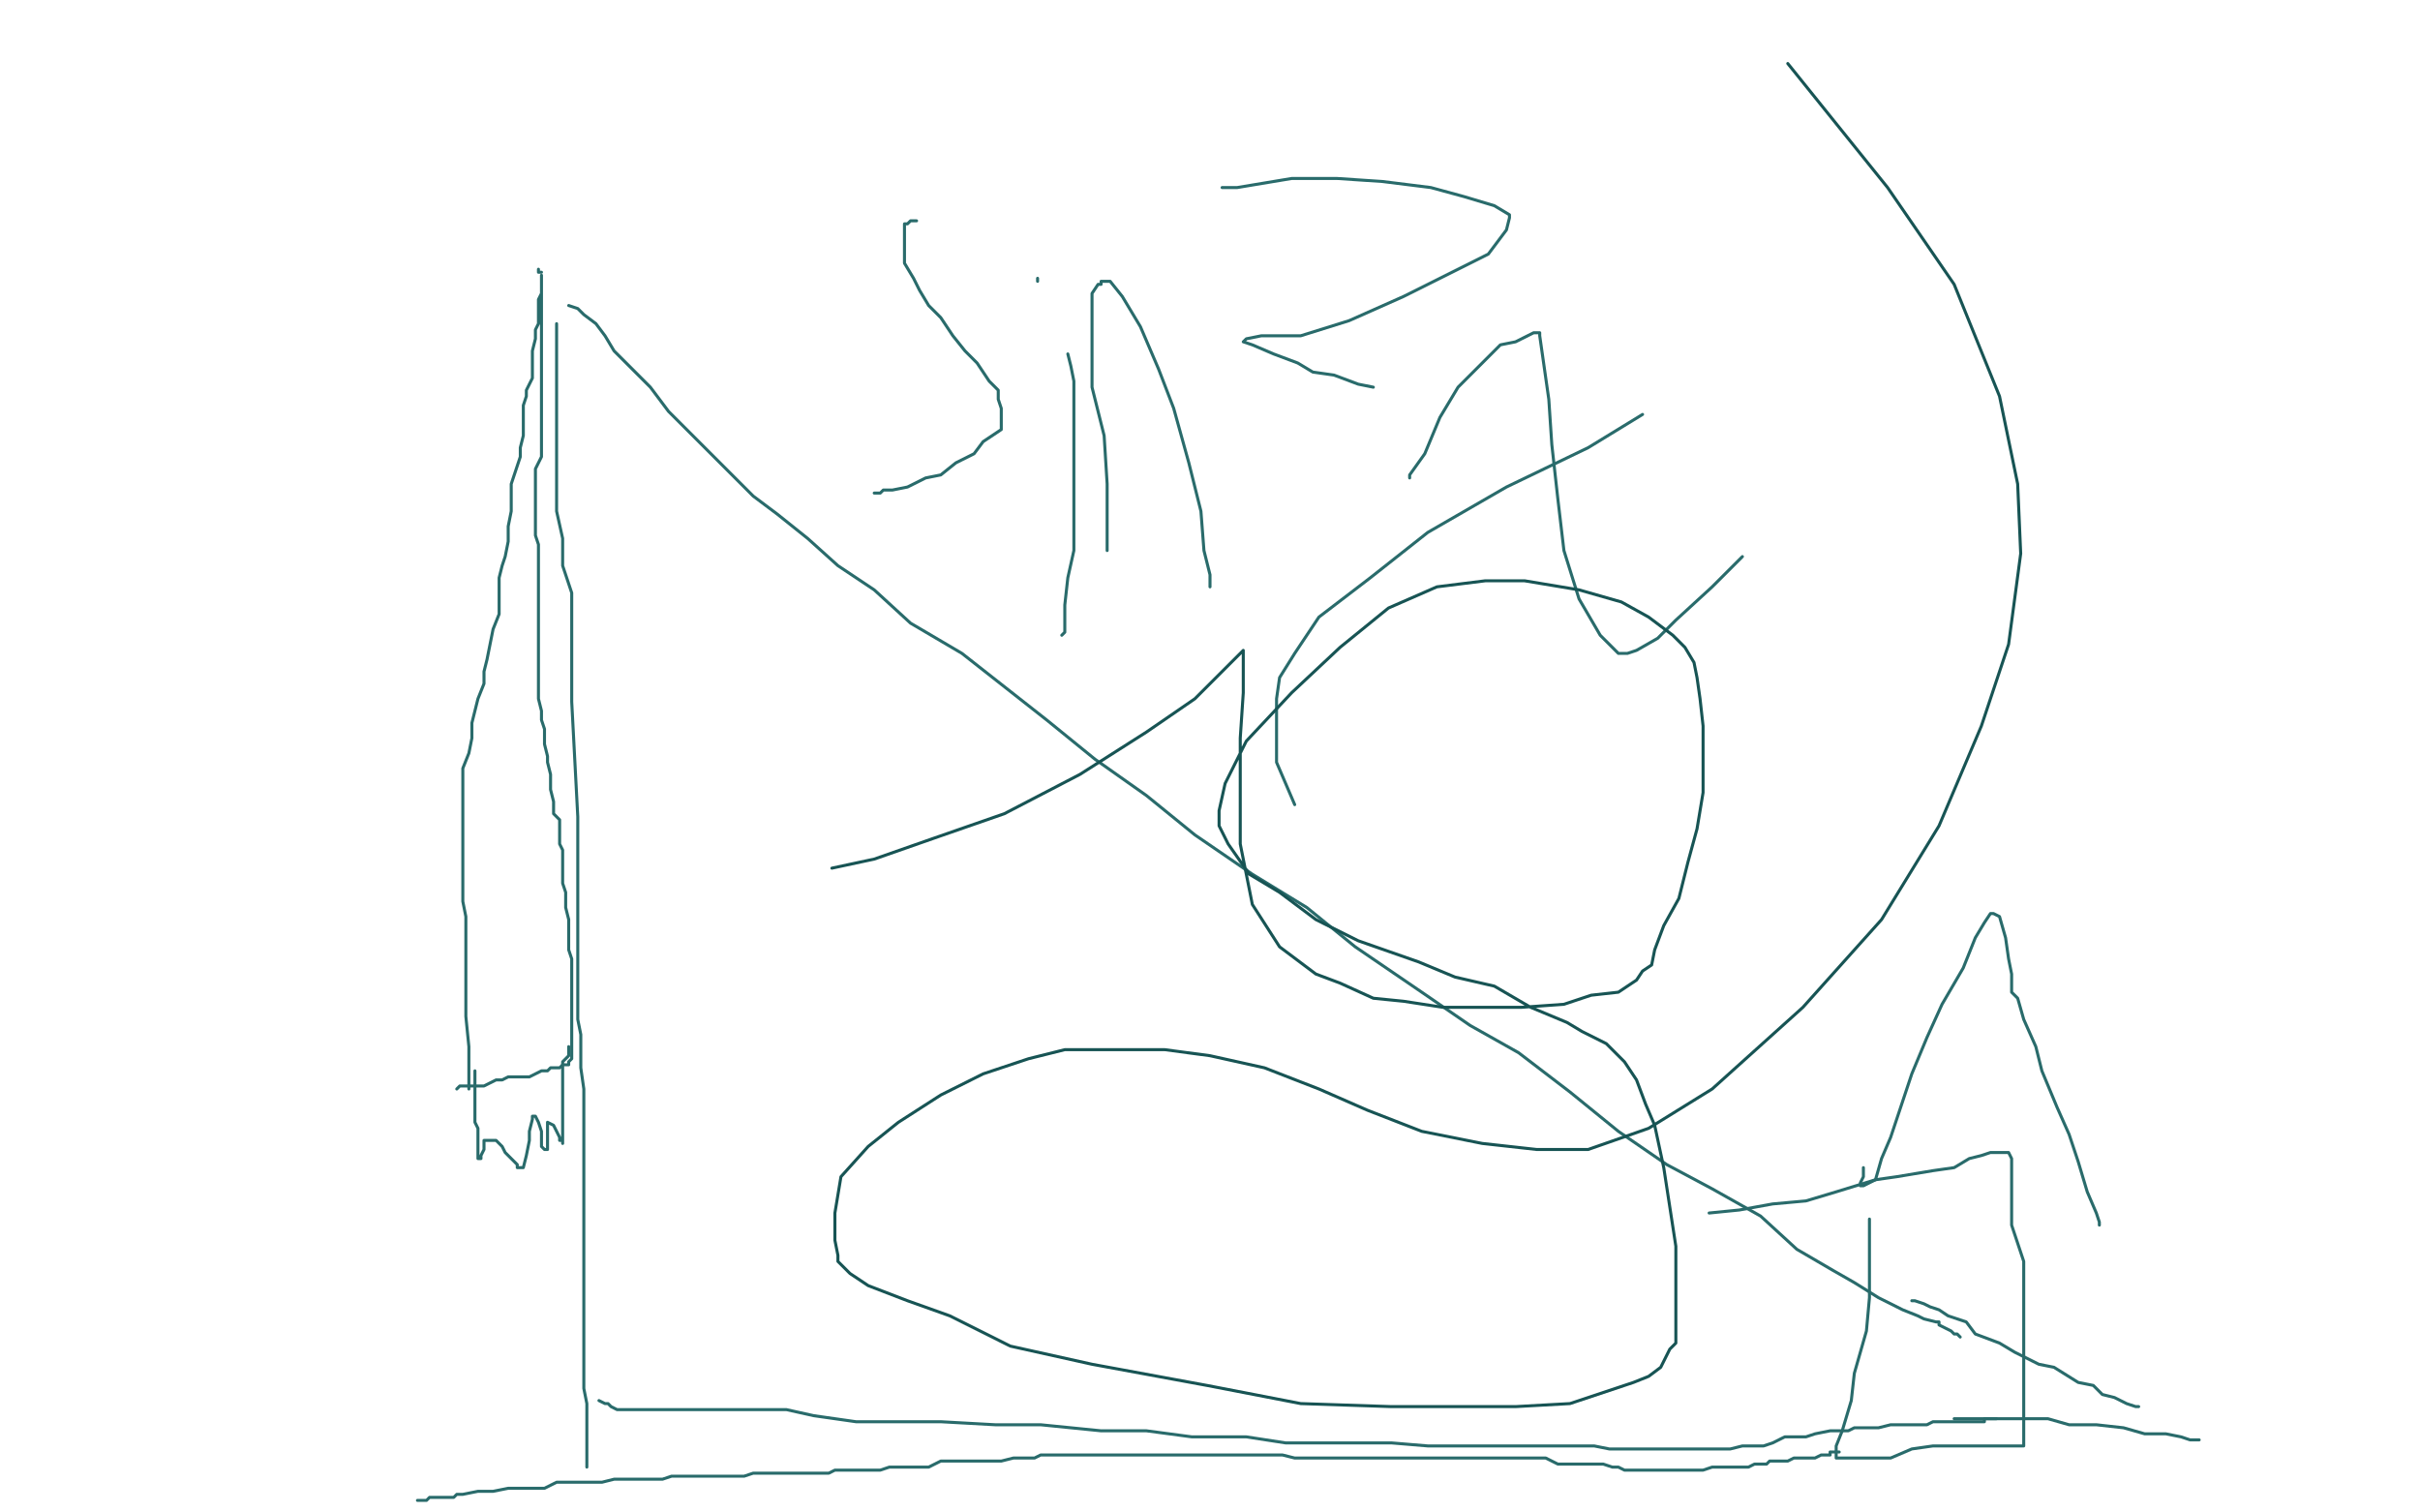 <?xml version="1.0" standalone="no"?>
<!DOCTYPE svg PUBLIC "-//W3C//DTD SVG 1.1//EN"
"http://www.w3.org/Graphics/SVG/1.1/DTD/svg11.dtd">

<svg width="800" height="500" version="1.1" xmlns="http://www.w3.org/2000/svg" xmlns:xlink="http://www.w3.org/1999/xlink" style="stroke-antialiasing: false"><desc>This SVG has been created on https://colorillo.com/</desc><rect x='0' y='0' width='800' height='500' style='fill: rgb(255,255,255); stroke-width:0' /><polyline points="155,360 155,354 155,354 155,346 155,346 154,336 154,336 154,331 154,331 154,327 154,327 154,322 154,322 154,317 154,317 154,312 154,312 154,307 154,307 154,303 154,303 153,298 153,298 153,295 153,295 153,288 153,288 153,283 153,279 153,272 153,267 153,260 153,254 155,249 156,244 156,239 157,235 158,231 160,226 160,222 161,218 162,213 163,208 165,203 165,199 165,196 165,191 166,187 167,184 168,179 168,174 169,169 169,164 169,160 171,154 172,151 172,148 173,144 173,142 173,140 173,137 173,134 174,131 174,129 176,125 176,120 176,118 176,116 177,112 177,109 178,107 178,103 178,102 178,99 179,97 179,95 179,93 179,92 179,91 179,92 179,95 179,100 179,104 179,109 179,115 179,120 179,125 179,130 179,135 179,142 179,146 179,151 177,155 177,158 177,162 177,164 177,166 177,168 177,172 177,174 177,177 178,180 178,184 178,188 178,191 178,196 178,198 178,202 178,205 178,209 178,211 178,215 178,218 178,220 178,224 178,226 178,229 178,231 179,235 179,238 180,241 180,244 180,246 181,250 181,252 182,256 182,259 182,261 183,265 183,267 183,269 185,271 185,273 185,275 185,279 186,281 186,283 186,287 186,290 186,292 187,295 187,297 187,300 188,304" style="fill: none; stroke: #296b6b; stroke-width: 1; stroke-linejoin: round; stroke-linecap: round; stroke-antialiasing: false; stroke-antialias: 0; opacity: 1.0"/>
<polyline points="188,304 188,306 188,308 188,311 188,314 189,317 189,319 189,321 189,325 189,326 189,328 189,330 189,331 189,333 189,335 189,338 189,342 189,344 189,347 189,348 189,349 189,350 188,351 188,352 186,352 185,353 184,353 182,353 181,354 179,354 177,355 175,356 171,356 168,356 166,357 164,357 160,359 158,359 156,359 155,359 154,359 153,359 152,359 151,360" style="fill: none; stroke: #296b6b; stroke-width: 1; stroke-linejoin: round; stroke-linecap: round; stroke-antialiasing: false; stroke-antialias: 0; opacity: 1.0"/>
<polyline points="157,354 157,355 157,355 157,357 157,357 157,360 157,360 157,364 157,364 157,367 157,367 157,371 157,371 158,373 158,373 158,375 158,375 158,377 158,377 158,378 158,378 158,379 158,379 158,380 158,380 158,381 158,381 158,382 158,383 159,383 159,382 160,380 160,378 160,377 161,377 162,377 164,377 166,379 167,381 170,384 171,385 171,386 173,386 174,382 175,377 175,374 176,370 176,369 177,369 178,371 179,374 179,377 179,379 180,380 181,380 181,378 181,376 181,374 181,372 181,371 183,372 184,374 185,376 185,377 186,377 186,378 186,376 186,372 186,368 186,363 186,359 186,356 186,353 186,351 188,349 188,347 188,346" style="fill: none; stroke: #296b6b; stroke-width: 1; stroke-linejoin: round; stroke-linecap: round; stroke-antialiasing: false; stroke-antialias: 0; opacity: 1.0"/>
<polyline points="618,403 618,407 618,407 618,412 618,412 618,420 618,420 618,429 618,429 617,440 617,440 613,454 613,454 612,463 612,463 609,473 609,473 607,478 607,478 607,481 607,481 607,482 607,482 608,482 609,482 611,482 613,482 617,482 621,482 625,482 632,479 639,478 644,478 651,478 656,478 659,478 664,478 666,478 668,478 669,478 669,477 669,472 669,466 669,457 669,448 669,439 669,430 669,417 665,405 665,397 665,390 665,385 665,383 664,381 663,381 662,381 660,381 658,381 655,382 651,383 646,386 639,387 627,389 620,390 607,394 597,397 586,398 575,400 565,401" style="fill: none; stroke: #296b6b; stroke-width: 1; stroke-linejoin: round; stroke-linecap: round; stroke-antialiasing: false; stroke-antialias: 0; opacity: 1.0"/>
<polyline points="616,386 616,387 616,387 616,388 616,388 616,389 615,391 615,392 616,392 620,390 622,383 625,376 629,364 632,355 637,343 642,332 649,320 653,310 656,305 658,302 659,302 661,303 663,310 664,317 665,322 665,326 665,328 667,330 669,337 673,346 675,354 680,366 684,375 687,384 690,394 693,401 694,404 694,405" style="fill: none; stroke: #296b6b; stroke-width: 1; stroke-linejoin: round; stroke-linecap: round; stroke-antialiasing: false; stroke-antialias: 0; opacity: 1.0"/>
<polyline points="608,480 605,480 605,480 605,481 605,481 604,481 604,481 603,481 603,481 602,481 602,481 600,482 600,482 598,482 598,482 595,482 595,482 593,482 593,482 591,483 591,483 589,483 589,483 587,483 587,483 585,483 585,483 584,484 582,484 580,484 578,485 576,485 573,485 571,485 568,485 566,485 563,486 561,486 560,486 558,486 557,486 556,486 554,486 553,486 552,486 550,486 549,486 547,486 546,486 544,486 542,486 541,486 539,486 537,486 535,485 533,485 530,484 528,484 526,484 524,484 521,484 518,484 515,484 511,482 508,482 506,482 502,482 500,482 498,482 497,482 495,482 494,482 492,482 491,482 489,482 488,482 487,482 485,482 483,482 482,482 480,482 476,482 473,482 471,482 466,482 462,482 459,482 455,482 452,482 448,482 445,482 441,482 440,482 438,482 436,482 434,482 432,482 430,482 428,482 424,481 422,481 419,481 416,481 413,481 409,481 406,481 404,481 402,481 400,481 398,481 397,481 395,481 394,481 392,481 391,481 390,481 389,481 387,481 385,481 383,481 379,481 377,481 376,481 373,481 370,481 367,481 364,481 362,481 360,481 358,481 356,481 353,481 351,481 350,481 347,481 345,481 344,481 342,482 340,482 338,482 335,482 331,483 329,483 327,483 323,483 320,483 316,483 313,483 311,483 307,485 304,485 301,485 299,485 298,485 296,485 294,485 291,486 289,486 287,486 285,486 282,486 279,486 276,486 274,487 272,487 269,487 266,487 262,487 260,487 257,487 253,487 251,487 249,487 246,488 242,488 239,488 236,488 233,488 232,488 230,488 228,488 224,488 222,488 219,489 215,489 212,489 210,489 206,489 203,489 199,490 196,490 192,490 187,490 184,490 180,492 175,492 172,492 168,492 163,493 158,493 153,494 151,494 150,495 148,495 146,495 144,495 143,495 142,495 141,496 140,496 139,496 138,496" style="fill: none; stroke: #296b6b; stroke-width: 1; stroke-linejoin: round; stroke-linecap: round; stroke-antialiasing: false; stroke-antialias: 0; opacity: 1.0"/>
<polyline points="178,89 178,90 178,90 179,90 179,90" style="fill: none; stroke: #296b6b; stroke-width: 1; stroke-linejoin: round; stroke-linecap: round; stroke-antialiasing: false; stroke-antialias: 0; opacity: 1.0"/>
<polyline points="184,107 184,108 184,108 184,110 184,110 184,115 184,115 184,121 184,121 184,128 184,128 184,133 184,133 184,139 184,139 184,146 184,146 184,153 184,153 184,162 184,162 184,169 184,169 186,178 186,178 186,187 186,187 189,196 189,207 189,218 189,232 191,270 191,276 191,281 191,286 191,290 191,293 191,298 191,302 191,305 191,309 191,313 191,317 191,322 191,327 191,332 191,337 192,342 192,348 192,353 193,360 193,365 193,371 193,380 193,387 193,394 193,403 193,409 193,418 193,427 193,434 193,443 193,452 193,459 194,464 194,470 194,475 194,479 194,481 194,483 194,484 194,485" style="fill: none; stroke: #296b6b; stroke-width: 1; stroke-linejoin: round; stroke-linecap: round; stroke-antialiasing: false; stroke-antialias: 0; opacity: 1.0"/>
<polyline points="188,101 191,102 191,102 193,104 193,104 197,107 197,107 200,111 200,111 203,116 203,116 209,122 209,122 215,128 215,128 221,136 221,136 229,144 229,144 235,150 235,150 243,158 243,158 249,164 249,164 257,170 257,170 267,178 277,187 289,195 301,206 318,216 332,227 346,238 362,251 379,263 395,276 414,289 432,300 448,313 470,328 486,339 502,348 519,361 535,374 551,385 566,393 582,402 594,413 606,420 613,424 621,429 629,433 634,435 636,436 640,437 641,437 641,438 643,439 645,440 646,441 647,441 648,442" style="fill: none; stroke: #296b6b; stroke-width: 1; stroke-linejoin: round; stroke-linecap: round; stroke-antialiasing: false; stroke-antialias: 0; opacity: 1.0"/>
<polyline points="198,463 200,464 200,464 201,464 201,464 202,465 202,465 204,466 204,466 205,466 205,466 207,466 208,466 210,466 211,466 213,466 215,466 219,466 222,466 226,466 231,466 236,466 242,466 251,466 260,466 269,468 283,470 296,470 311,470 329,471 344,471 364,473 379,473 394,475 412,475 425,477 438,477 451,477 460,477 472,478 478,478 487,478 494,478 501,478 506,478 512,478 517,478 522,478 527,478 532,479 537,479 542,479 549,479 552,479 559,479 562,479 567,479 572,479 576,478 579,478 583,478 586,477 590,475 593,475 597,475 600,474 605,473 609,473 611,473 613,472 615,472 618,472 621,472 625,471 628,471 632,471 635,471 637,471 639,470 643,470 646,470 650,470 652,470 656,470 656,469 658,469 659,469 660,469" style="fill: none; stroke: #296b6b; stroke-width: 1; stroke-linejoin: round; stroke-linecap: round; stroke-antialiasing: false; stroke-antialias: 0; opacity: 1.0"/>
<polyline points="632,430 633,430 633,430 636,431 636,431 638,432 638,432 641,433 641,433 644,435 644,435 650,437 650,437 653,441 653,441 661,444 661,444 666,447 666,447 674,451 674,451 679,452 679,452 687,457 687,457 692,458 692,458 695,461 699,462 701,463 703,464 706,465 707,465" style="fill: none; stroke: #296b6b; stroke-width: 1; stroke-linejoin: round; stroke-linecap: round; stroke-antialiasing: false; stroke-antialias: 0; opacity: 1.0"/>
<polyline points="646,469 649,469 649,469 652,469 652,469 659,469 659,469 670,469 670,469 677,469 677,469 684,471 684,471 693,471 693,471 702,472 702,472 709,474 709,474 716,474 716,474 721,475 721,475 724,476 724,476 727,476 727,476" style="fill: none; stroke: #296b6b; stroke-width: 1; stroke-linejoin: round; stroke-linecap: round; stroke-antialiasing: false; stroke-antialias: 0; opacity: 1.0"/>
<polyline points="303,73 301,73 301,73 300,74 300,74 299,74 299,74 299,76 299,76 299,80 299,80 299,83 299,83 299,87 299,87 302,92 302,92 304,96 304,96 307,101 307,101 311,105 315,111 319,116 323,120 327,126 330,129 330,132 331,135 331,139 331,142 325,146 322,150 316,153 311,157 306,158 300,161 295,162 292,162 291,163 289,163" style="fill: none; stroke: #296b6b; stroke-width: 1; stroke-linejoin: round; stroke-linecap: round; stroke-antialiasing: false; stroke-antialias: 0; opacity: 1.0"/>
<polyline points="353,117 354,121 354,121 355,126 355,126 355,133 355,133 355,140 355,140 355,149 355,149 355,160 355,160 355,171 355,171 355,182 355,182 353,191 353,191 352,200 352,200 352,205 352,205 352,209 352,209 351,210 351,210" style="fill: none; stroke: #296b6b; stroke-width: 1; stroke-linejoin: round; stroke-linecap: round; stroke-antialiasing: false; stroke-antialias: 0; opacity: 1.0"/>
<polyline points="343,92 343,93 343,93" style="fill: none; stroke: #296b6b; stroke-width: 1; stroke-linejoin: round; stroke-linecap: round; stroke-antialiasing: false; stroke-antialias: 0; opacity: 1.0"/>
<polyline points="366,182 366,181 366,173 366,160 365,144 361,128 361,113 361,102 361,97 363,94 364,94 364,93 365,93 367,93 371,98 377,108 383,122 388,135 393,153 397,169 398,182 400,190 400,193 400,194" style="fill: none; stroke: #296b6b; stroke-width: 1; stroke-linejoin: round; stroke-linecap: round; stroke-antialiasing: false; stroke-antialias: 0; opacity: 1.0"/>
<polyline points="404,62 409,62 409,62 415,61 415,61 427,59 427,59 442,59 442,59 457,60 457,60 473,62 473,62 484,65 484,65 494,68 494,68 499,71 499,71 499,72 499,72 498,76 498,76 492,84 492,84 478,91 464,98 446,106 430,111 417,111 412,112 411,113 414,114 421,117 429,120 434,123 441,124 449,127 454,128" style="fill: none; stroke: #296b6b; stroke-width: 1; stroke-linejoin: round; stroke-linecap: round; stroke-antialiasing: false; stroke-antialias: 0; opacity: 1.0"/>
<polyline points="466,158 466,157 466,157 471,150 471,150 476,138 476,138 482,128 482,128 490,120 490,120 496,114 496,114 501,113 501,113 507,110 507,110 509,110 509,110 509,111 509,111 510,118 510,118 512,132 513,147 515,165 517,182 522,198 529,210 533,214 535,216 536,216 537,216 538,216 541,215 548,211 554,205 566,194 576,184" style="fill: none; stroke: #296b6b; stroke-width: 1; stroke-linejoin: round; stroke-linecap: round; stroke-antialiasing: false; stroke-antialias: 0; opacity: 1.0"/>
<polyline points="543,137 525,148 525,148 498,161 498,161 472,176 472,176 453,191 453,191 436,204 436,204 428,216 428,216 423,224 423,224 422,231 422,231 422,238 422,238 422,244 422,244 422,252 422,252 425,259 425,259 428,266 428,266" style="fill: none; stroke: #296b6b; stroke-width: 1; stroke-linejoin: round; stroke-linecap: round; stroke-antialiasing: false; stroke-antialias: 0; opacity: 1.0"/>
<polyline points="275,287 289,284 289,284 309,277 309,277 332,269 332,269 357,256 357,256 379,242 379,242 395,231 395,231 405,221 405,221 410,216 410,216 411,215 411,215 411,219 411,229 410,244 410,262 410,279 414,299 423,313 435,322 443,325 454,330 464,331 477,333 490,333 503,333 517,332 526,329 535,328 541,324 543,321 546,319 547,314 550,306 555,297 558,285 561,274 563,262 563,254 563,240 562,231 561,224 560,219 557,214 553,210 545,204 536,199 522,195 504,192 491,192 475,194 459,201 443,214 427,229 412,245 405,259 403,268 403,273 406,279 413,289 423,295 435,304 449,311 469,318 481,323 494,326 506,333 518,338 523,341 531,345 537,351 541,357 544,365 547,372 550,386 552,399 554,412 554,423 554,432 554,439 554,444 552,446 551,448 549,452 545,455 540,457 531,460 519,464 501,465 482,465 460,465 430,464 399,458 361,451 334,445 314,435 300,430 287,425 281,421 277,417 277,415 276,410 276,401 278,389 287,379 297,371 311,362 325,355 340,350 352,347 369,347 385,347 400,349 418,353 436,360 452,367 470,374 490,378 508,380 525,380 545,373 566,360 596,333 622,304 641,273 655,240 664,213 668,183 667,160 661,131 646,94 624,62 591,21" style="fill: none; stroke: #175454; stroke-width: 1; stroke-linejoin: round; stroke-linecap: round; stroke-antialiasing: false; stroke-antialias: 0; opacity: 1.0"/>
</svg>
